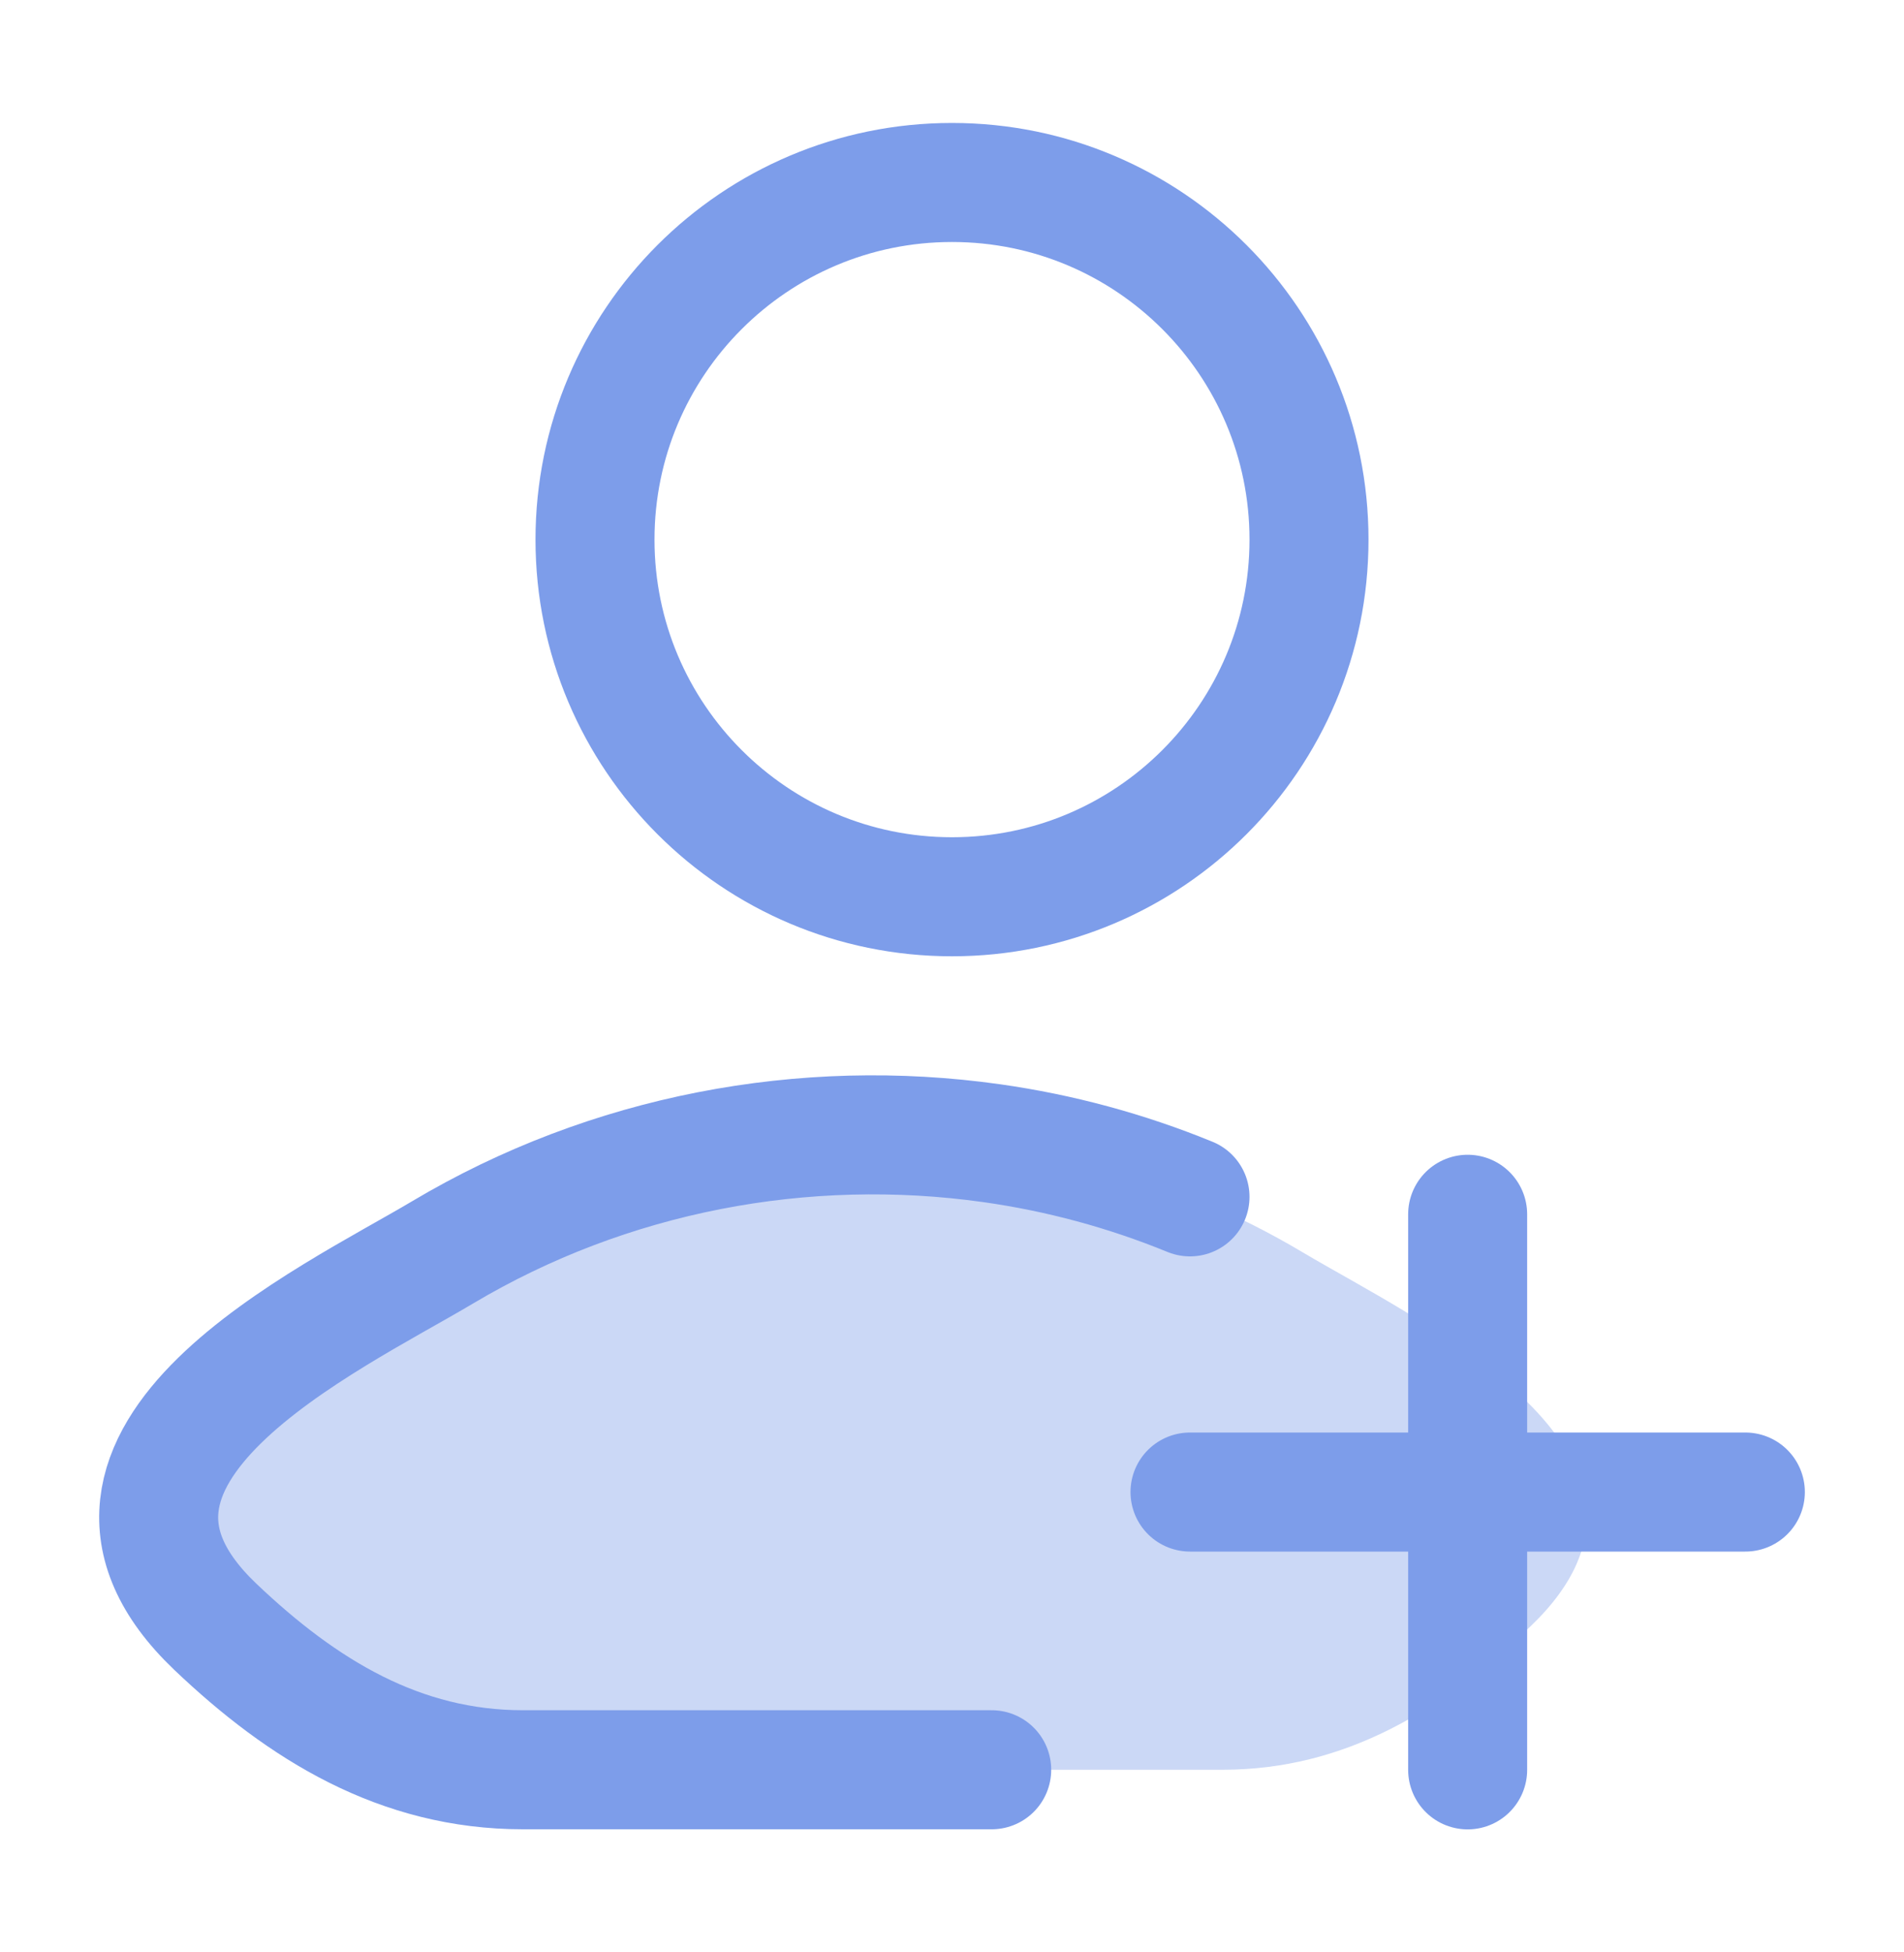 <svg width="40" height="41" viewBox="0 0 40 41" fill="none" xmlns="http://www.w3.org/2000/svg">
<path opacity="0.4" d="M9.296 26.301C6.938 27.705 0.756 30.572 4.521 34.16C6.361 35.912 8.409 37.165 10.985 37.165H25.682C28.258 37.165 30.306 35.912 32.146 34.16C35.911 30.572 29.729 27.705 27.371 26.301C21.841 23.009 14.825 23.009 9.296 26.301Z" fill="#7D9DEA"/>
<path d="M20.834 37.165H10.985C8.409 37.165 6.361 35.912 4.521 34.16C0.756 30.572 6.938 27.705 9.296 26.301C12.797 24.216 16.895 23.452 20.834 24.007C22.263 24.209 23.654 24.584 25 25.134" stroke="#7D9DEA" stroke-width="2.5" stroke-linecap="round" stroke-linejoin="round"/>
<path d="M27.5 11.332C27.5 15.474 24.142 18.832 20 18.832C15.858 18.832 12.5 15.474 12.5 11.332C12.5 7.19 15.858 3.832 20 3.832C24.142 3.832 27.5 7.19 27.5 11.332Z" stroke="#7D9DEA" stroke-width="2.5"/>
<path d="M30.833 37.167V25.5M25 31.333H36.667" stroke="#7D9DEA" stroke-width="2.5" stroke-linecap="round"/>
</svg>
